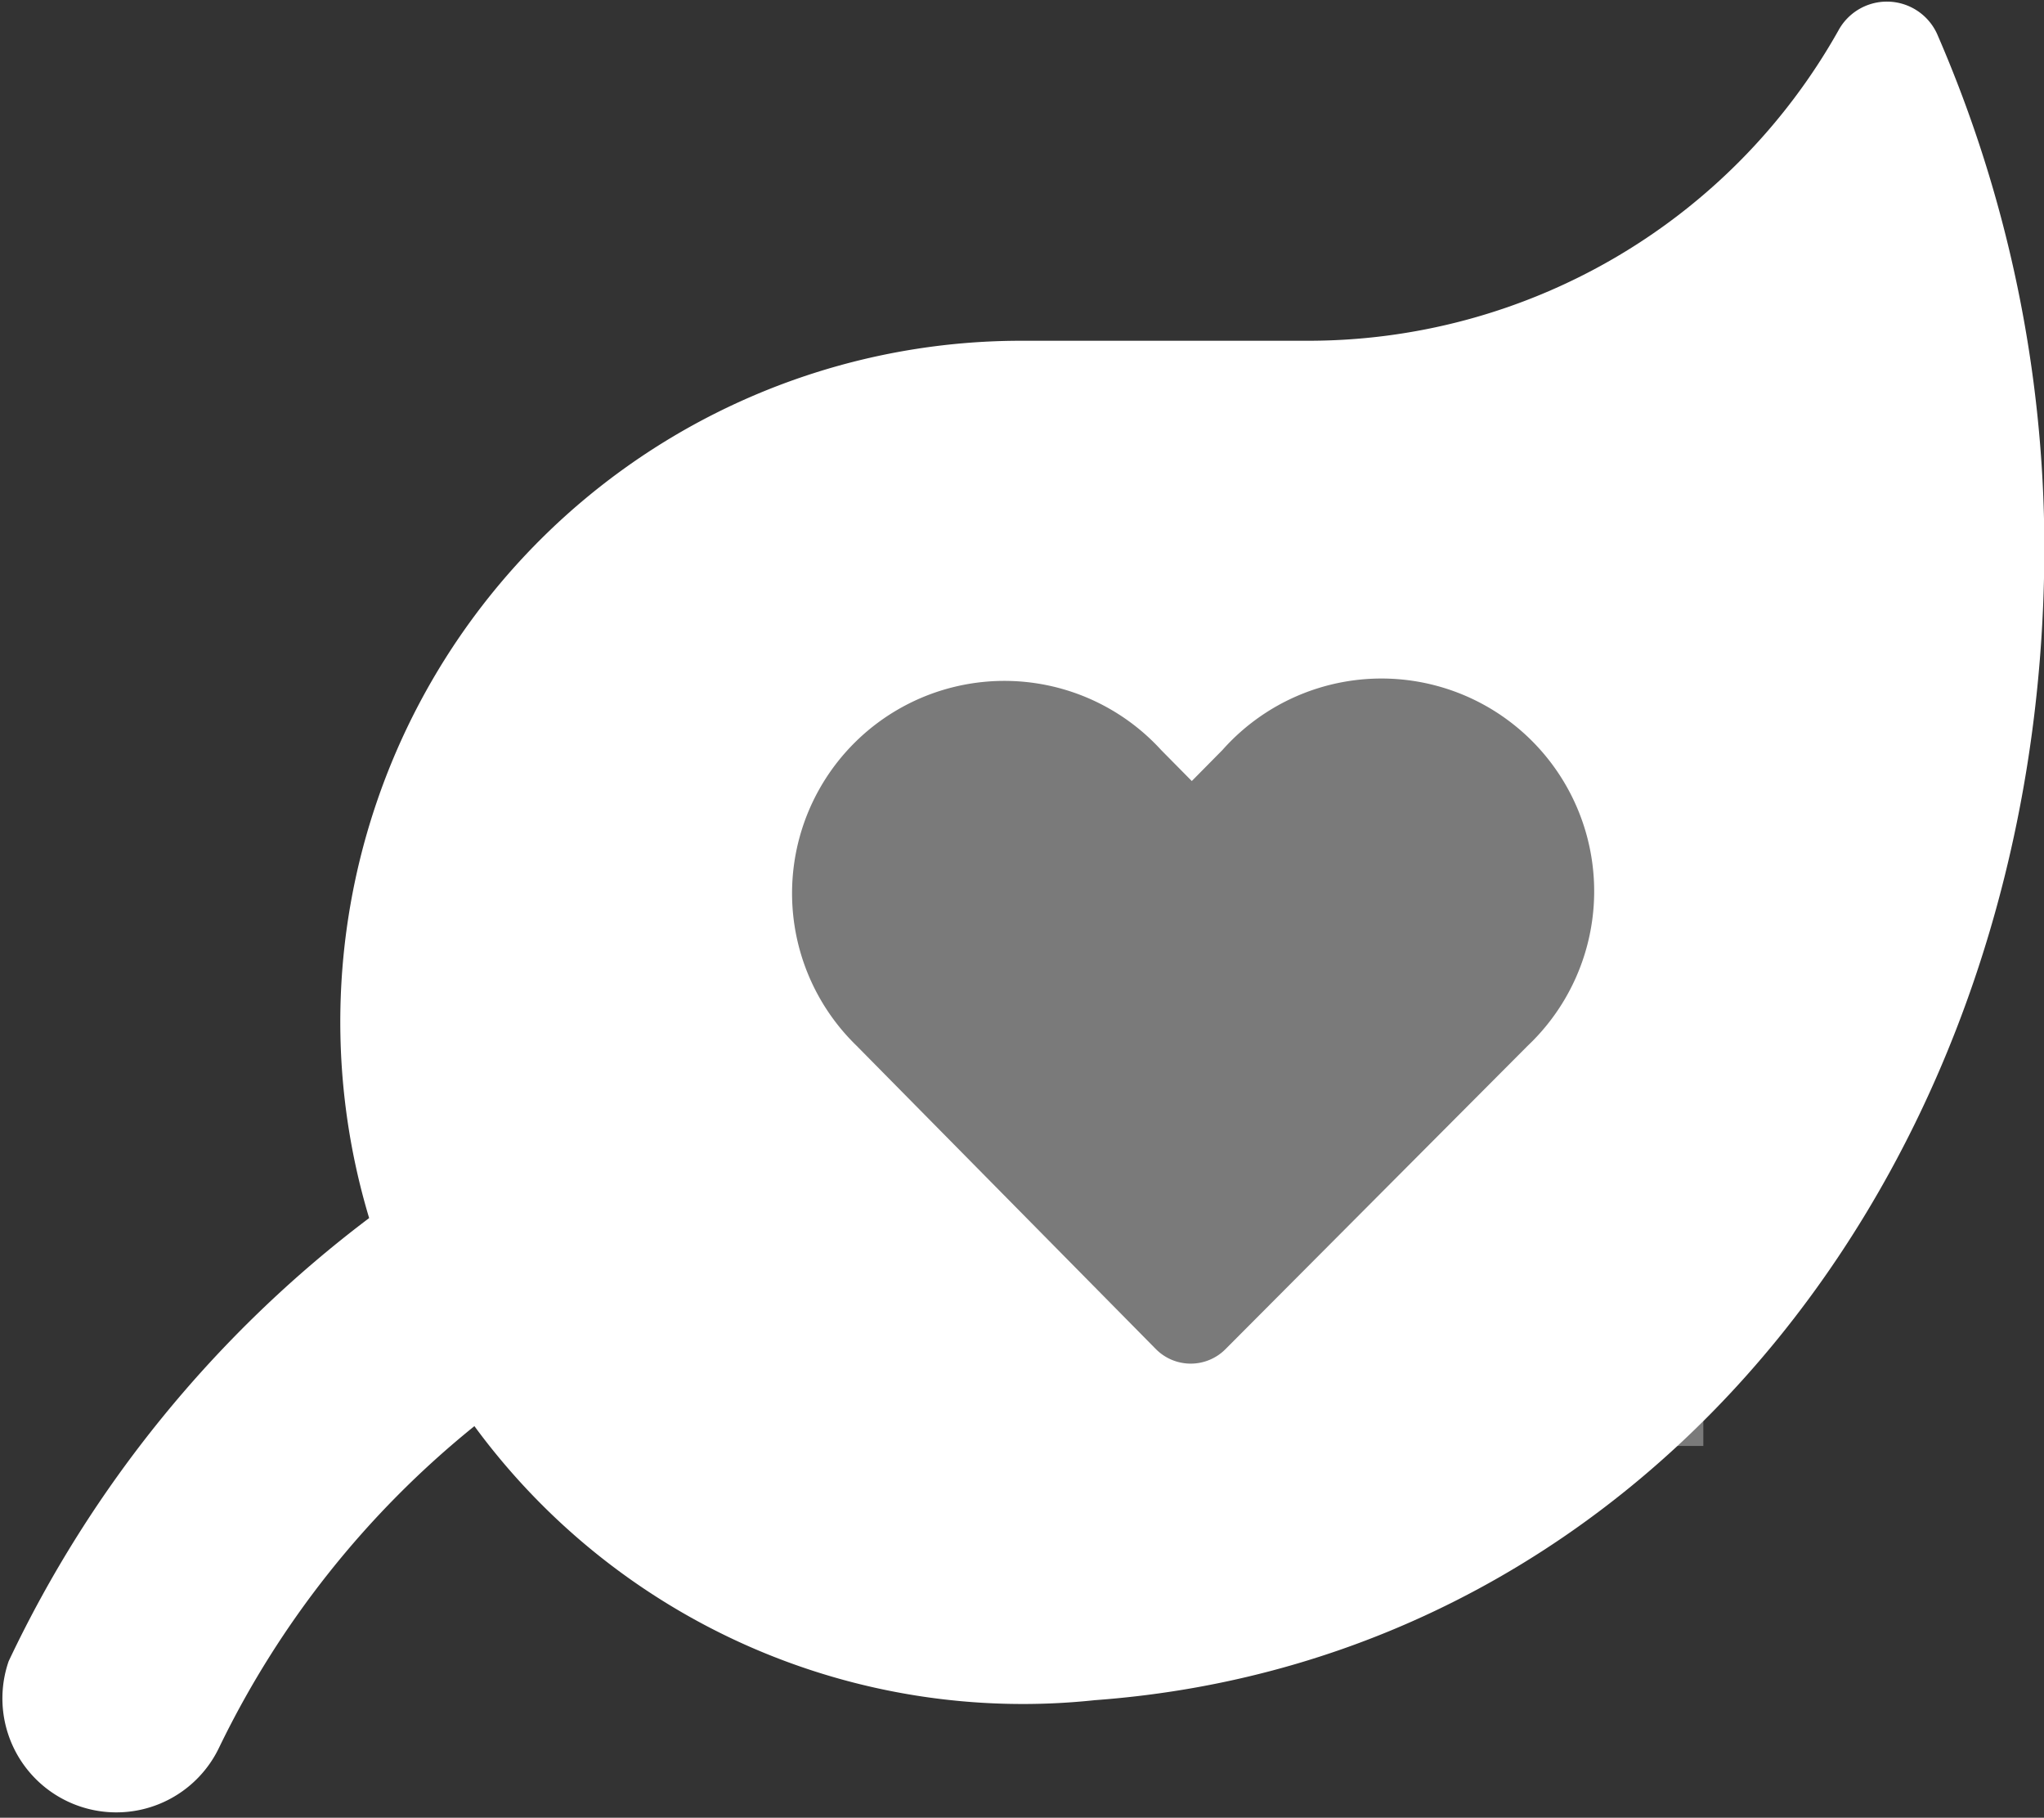 <svg id="Laag_1" data-name="Laag 1" xmlns="http://www.w3.org/2000/svg" xmlns:xlink="http://www.w3.org/1999/xlink" viewBox="0 0 56.7 50.41"><rect x="0" y="0" width="56.7" height="50.41" fill="#333333" stroke="none"/><defs><style>.cls-1{fill:none;}.cls-2{clip-path:url(#clip-path);}.cls-3{opacity:0.35;}.cls-4{clip-path:url(#clip-path-3);}.cls-5{fill:#fff;}</style><clipPath id="clip-path"><rect class="cls-1" width="56.7" height="50.41"/></clipPath><clipPath id="clip-path-3"><rect class="cls-1" x="11.25" y="9.78" width="45" height="31.32"/></clipPath></defs><title>iconen</title><g class="cls-2"><g class="cls-2"><g class="cls-3"><g class="cls-4"><rect class="cls-5" x="20.25" y="16.78" width="27" height="23.32"/></g></g><path class="cls-5" d="M42.38,29,34,37.41a1.36,1.36,0,0,1-1.94,0L23.76,29a5.89,5.89,0,1,1,8.45-8.2l.85.86.85-.86A5.9,5.9,0,1,1,42.38,29M53.76,1A1.53,1.53,0,0,0,51,.84,16.87,16.87,0,0,1,36.22,9.45H28.35A18.89,18.89,0,0,0,10.24,33.78a33.12,33.12,0,0,0-10,12.29,3.16,3.16,0,0,0,5.84,2.39,26,26,0,0,1,7.08-8.91,18.87,18.87,0,0,0,17.21,7.6c15.46-1.13,26.34-15,26.34-32A35.78,35.78,0,0,0,53.76,1"/></g></g></svg>